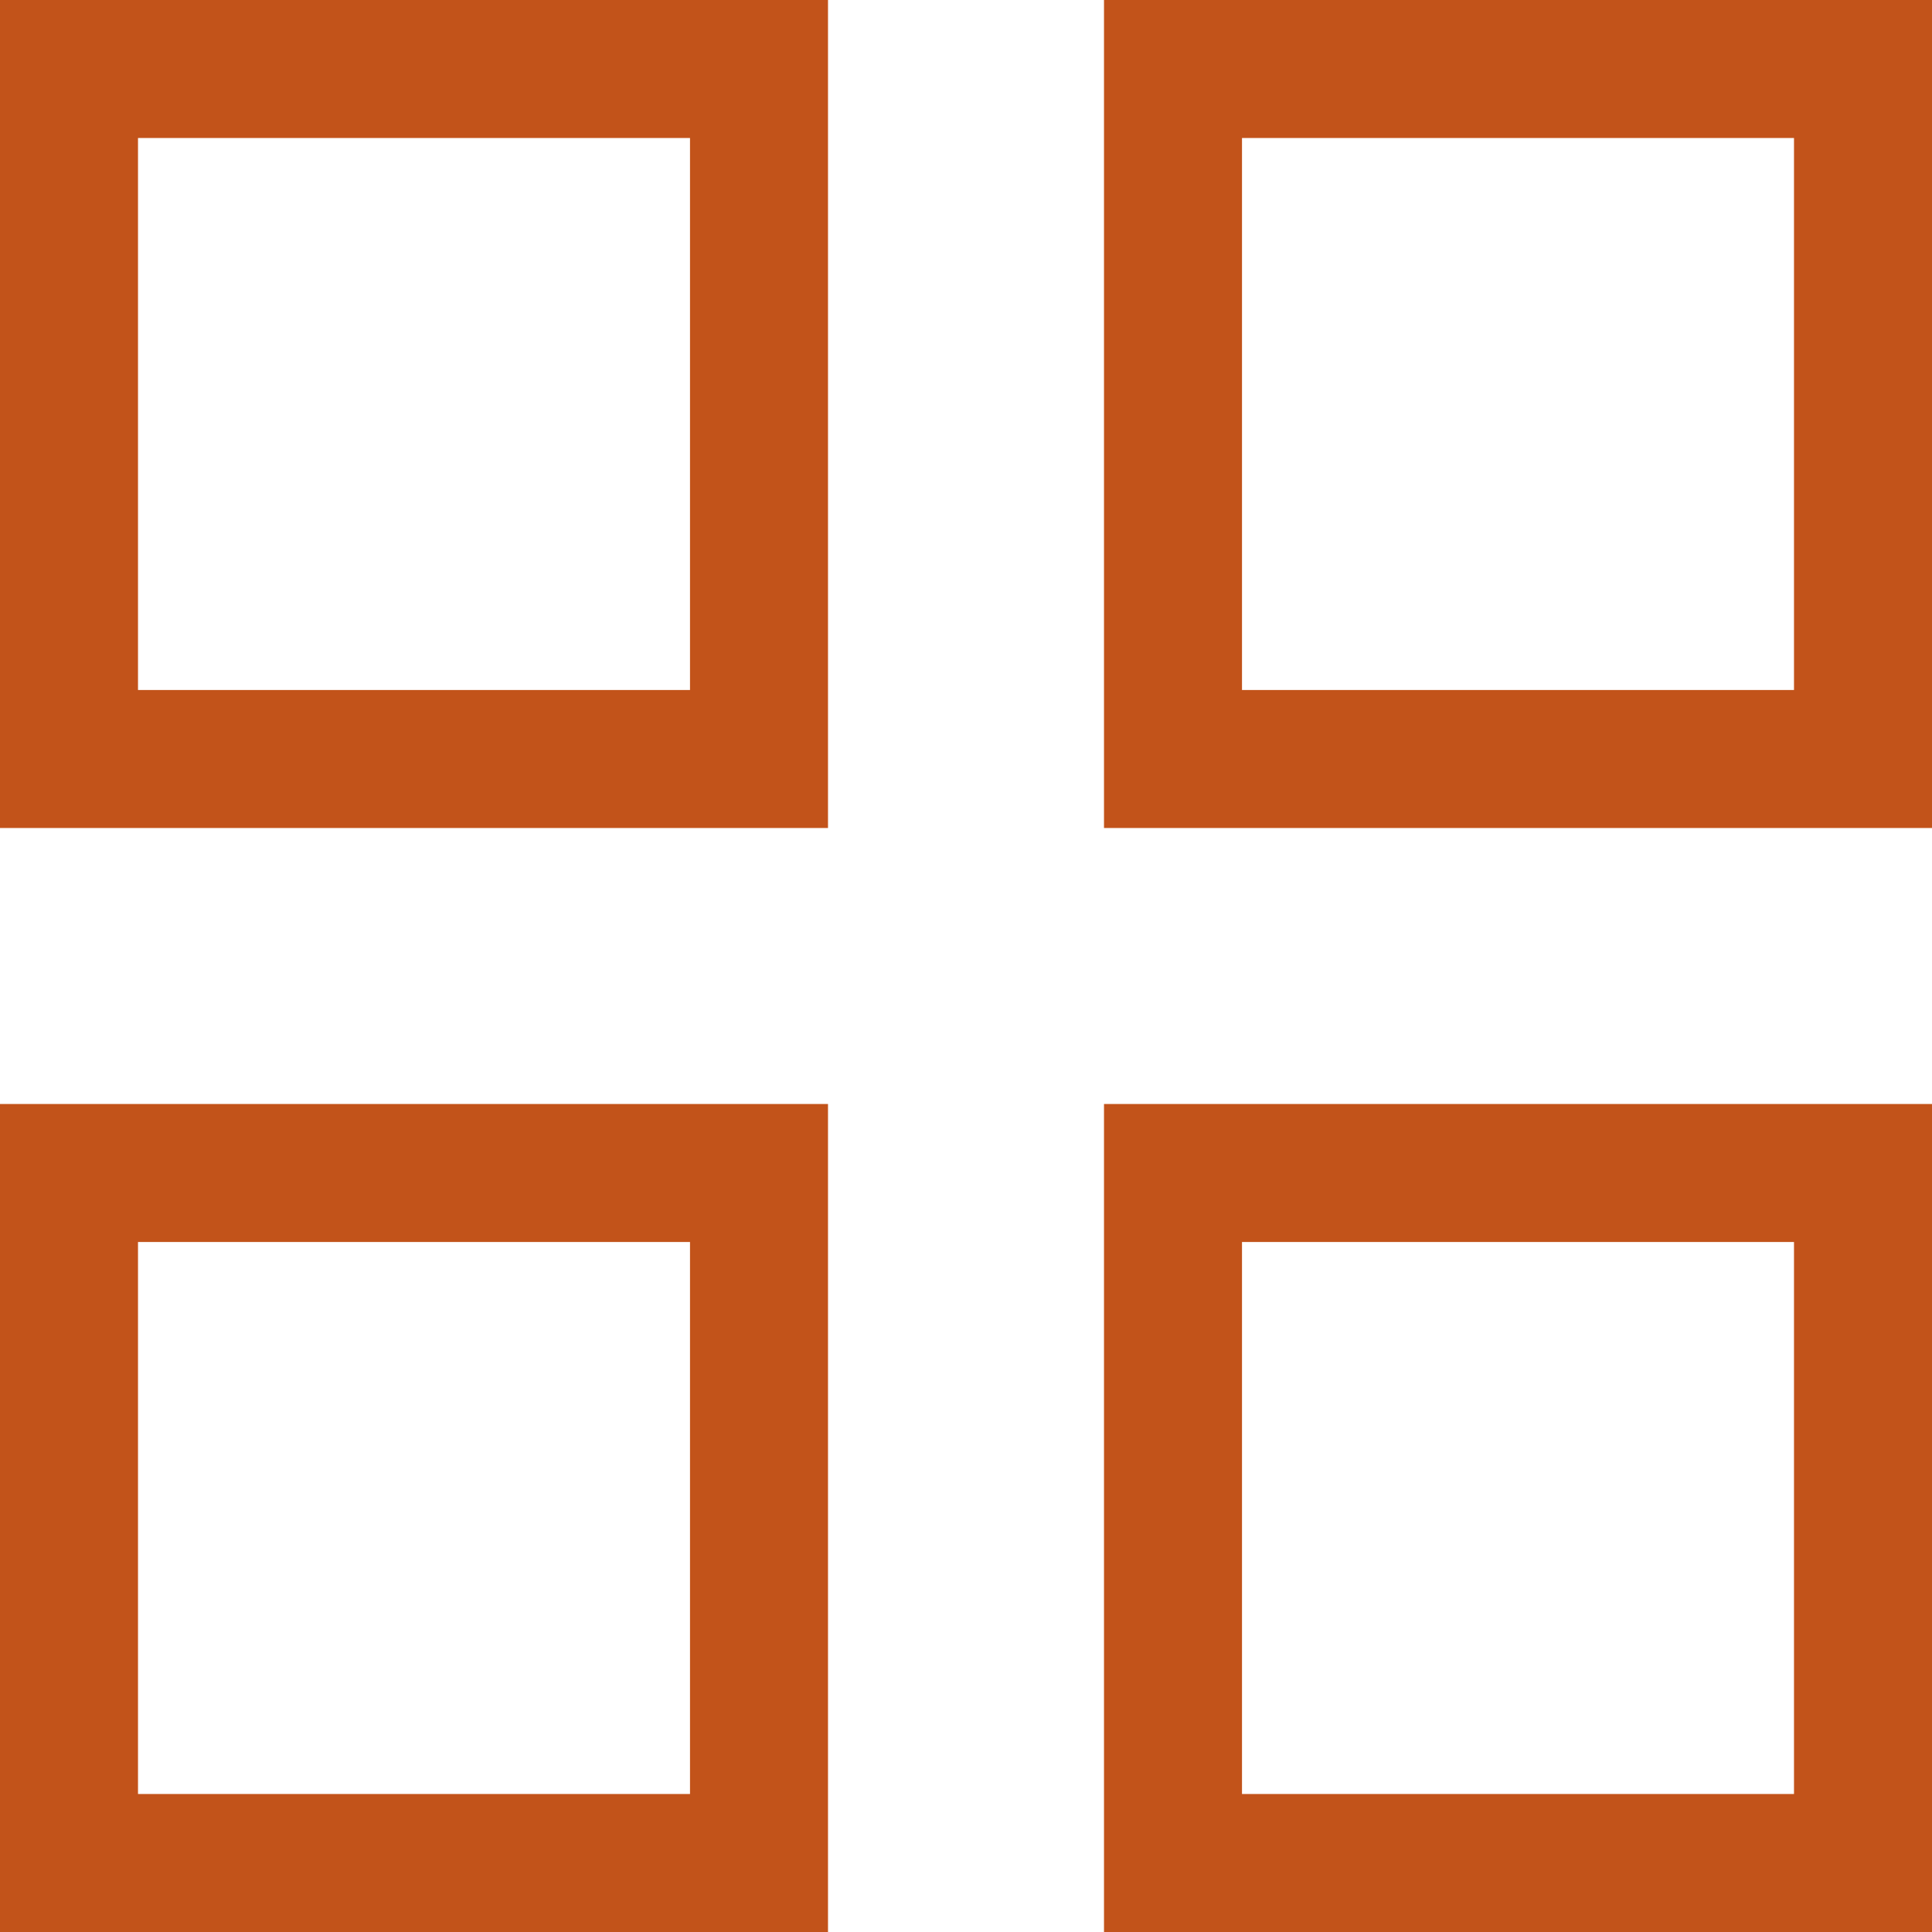 <?xml version="1.0" encoding="UTF-8"?> <svg xmlns="http://www.w3.org/2000/svg" viewBox="0 0 21.00 21.00"><path color="rgb(51, 51, 51)" stroke-width="1.5" stroke="#c2531a" x="0.75" y="0.75" width="7.5" height="7.5" id="tSvg104967d81" title="Rectangle 1" fill="none" fill-opacity="1" stroke-opacity="1" d="M0.75 0.75H8.25V8.25H0.75Z"></path><path color="rgb(51, 51, 51)" stroke-width="1.5" stroke="#c2531a" x="12.75" y="0.75" width="7.5" height="7.5" id="tSvge669d3945f" title="Rectangle 2" fill="none" fill-opacity="1" stroke-opacity="1" d="M12.75 0.75H20.25V8.25H12.75Z"></path><path color="rgb(51, 51, 51)" stroke-width="1.5" stroke="#c2531a" x="0.75" y="12.75" width="7.5" height="7.5" id="tSvg16abbb5bdd3" title="Rectangle 3" fill="none" fill-opacity="1" stroke-opacity="1" d="M0.75 12.75H8.25V20.25H0.75Z"></path><path color="rgb(51, 51, 51)" stroke-width="1.5" stroke="#c2531a" x="12.75" y="12.75" width="7.5" height="7.5" id="tSvg14897a66b1c" title="Rectangle 4" fill="none" fill-opacity="1" stroke-opacity="1" d="M12.75 12.75H20.25V20.25H12.75Z"></path></svg> 